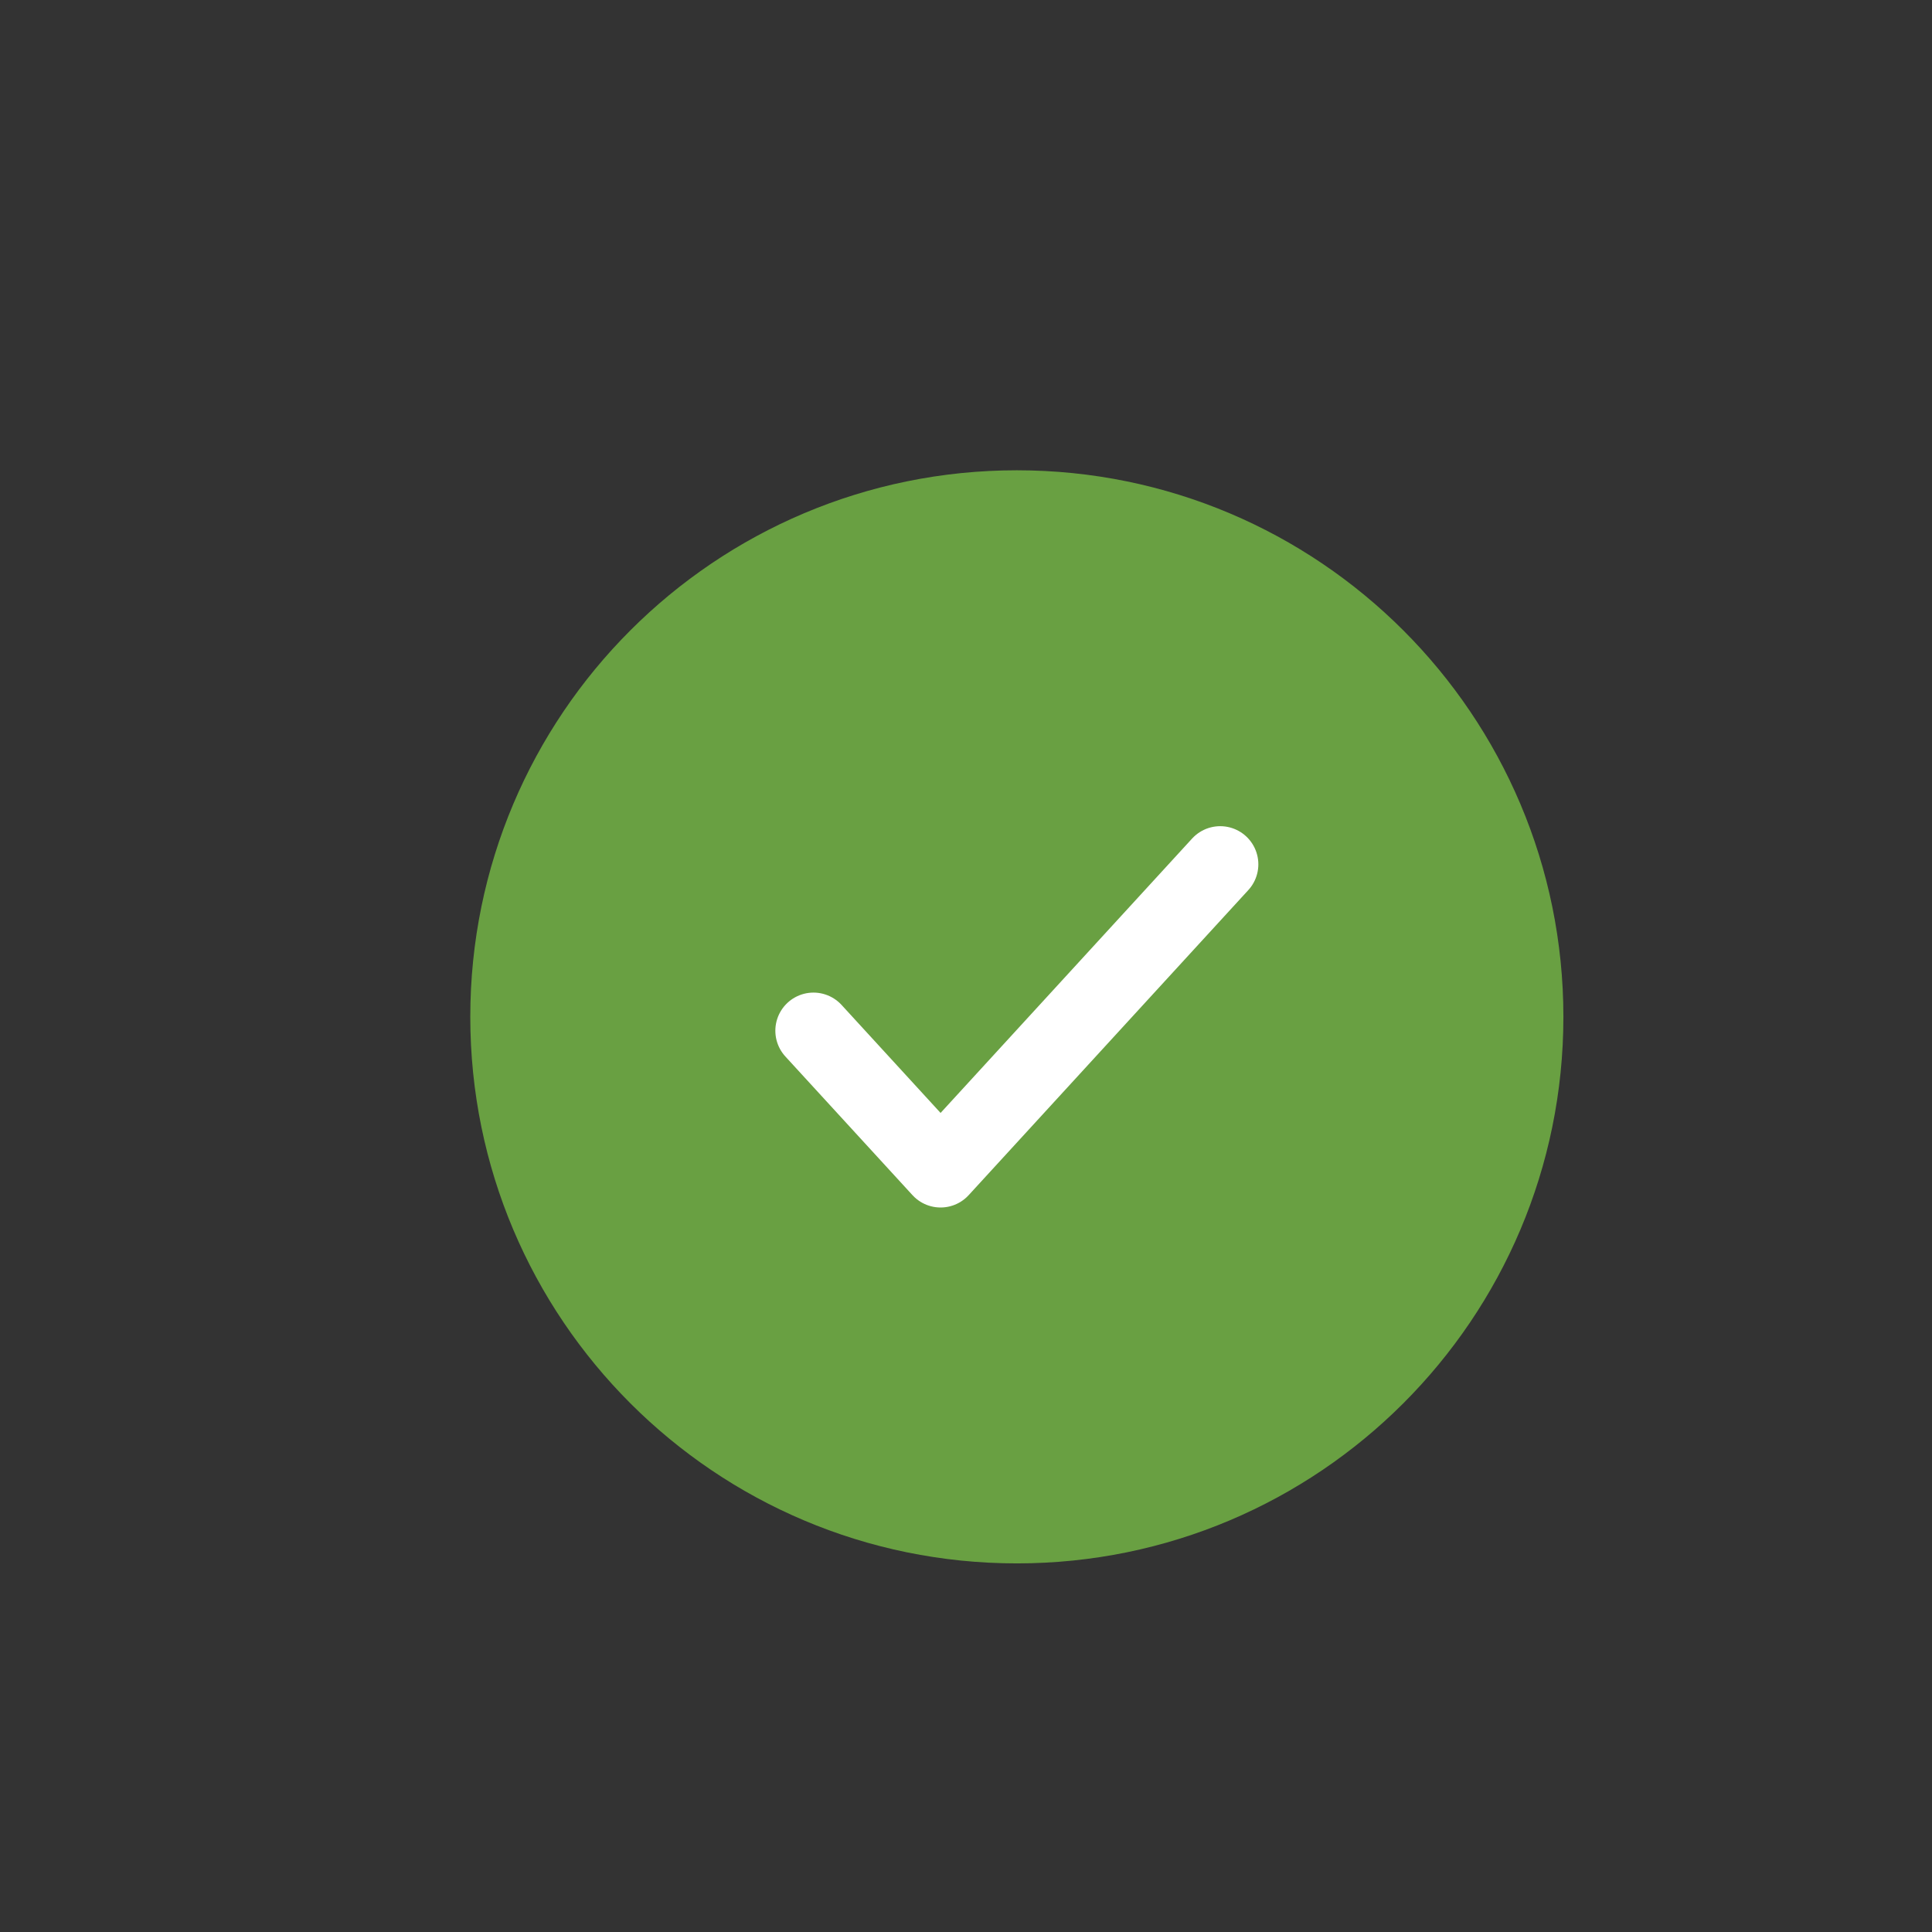 <?xml version="1.0" encoding="UTF-8"?> <svg xmlns="http://www.w3.org/2000/svg" width="38" height="38" viewBox="0 0 38 38" fill="none"><rect x="0" y="0" width="38" height="38" fill="#333333" stroke="none"/> <path d="M20 30C25.523 30 30 25.523 30 20C30 14.477 25.523 10 20 10C14.477 10 10 14.477 10 20C10 25.523 14.477 30 20 30Z" fill="#69A042" stroke="#69A042" stroke-width="1.5" stroke-linecap="round" stroke-linejoin="round"></path> <path d="M24 17L18.5 23L16 20.273" stroke="white" stroke-width="1.5" stroke-linecap="round" stroke-linejoin="round"></path> </svg> 